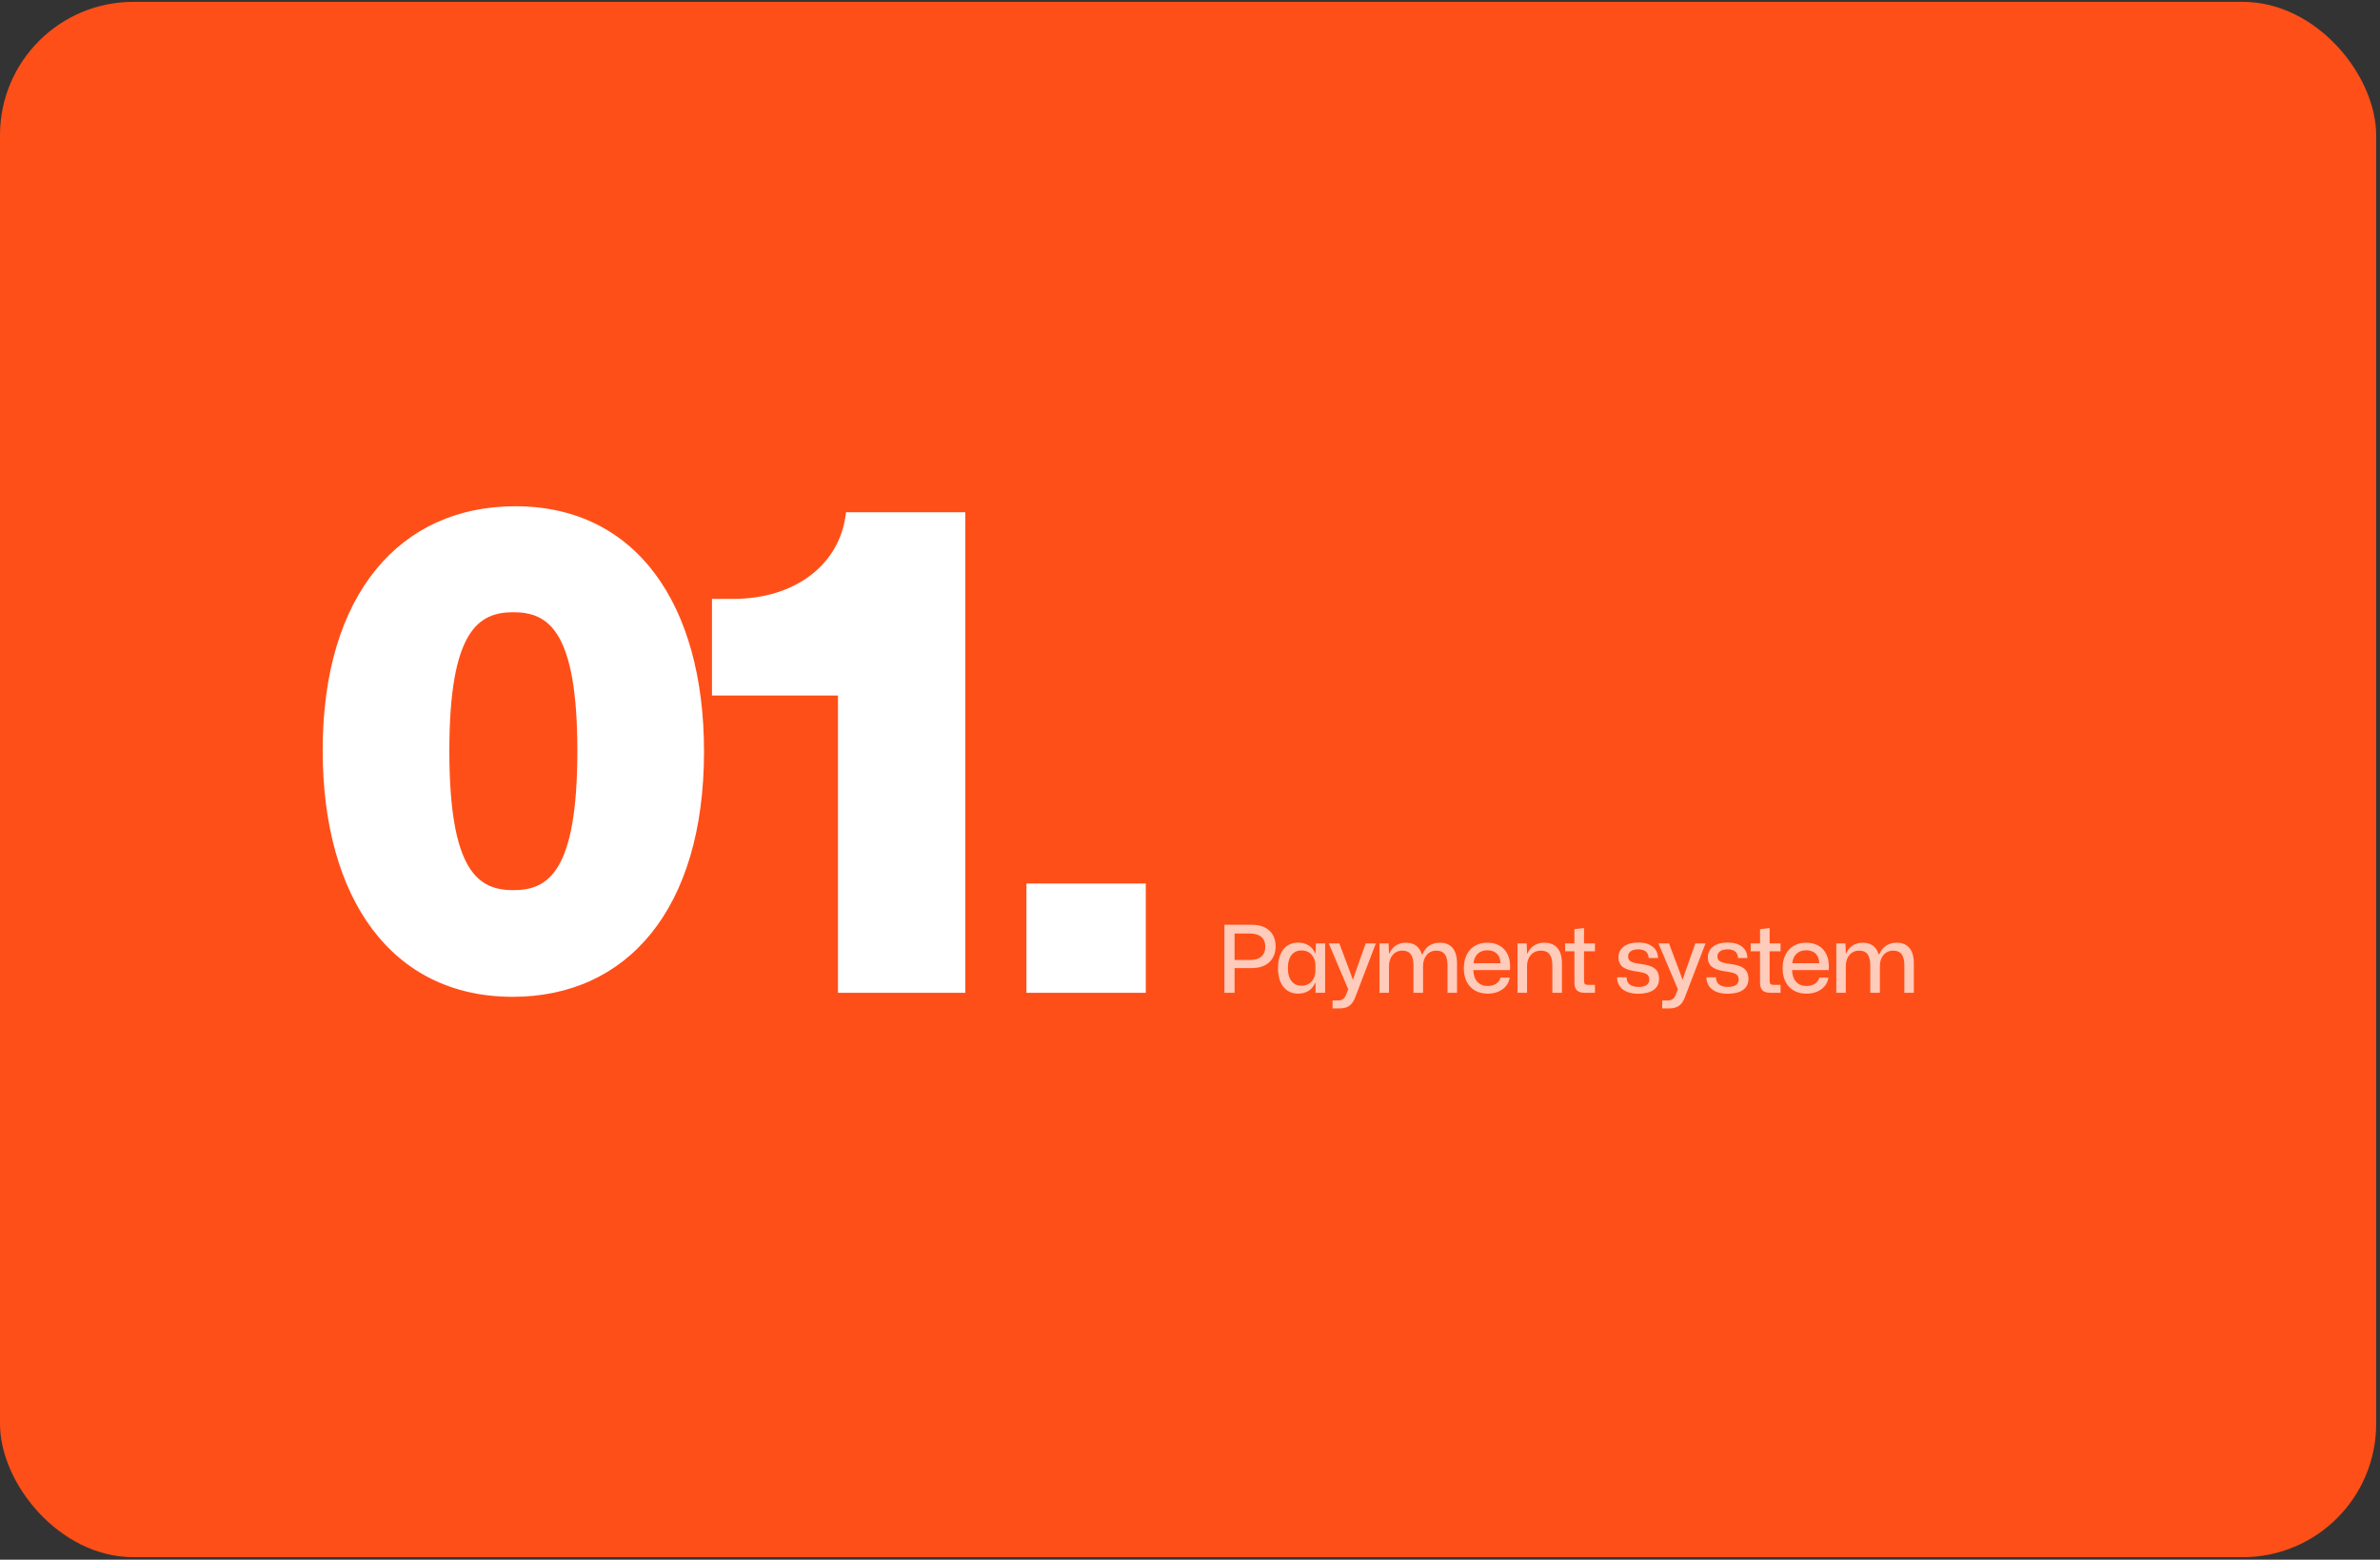 <svg width="357" height="234" viewBox="0 0 357 234" fill="none" xmlns="http://www.w3.org/2000/svg">
<rect x="0" y="0" width="357" height="234" fill="#333333" stroke="none"/>
<rect y="0.279" width="356.425" height="233.346" rx="20" fill="#FF4F18"/>
<path d="M76.902 149.553C58.702 149.553 48.402 134.753 48.402 112.553C48.402 89.153 60.002 75.953 77.302 75.953C95.402 75.953 105.602 90.653 105.602 112.753C105.602 136.353 94.102 149.553 76.902 149.553ZM77.002 133.553C82.202 133.553 86.602 130.853 86.602 112.653C86.602 94.553 82.202 91.853 77.002 91.853C71.802 91.853 67.402 94.553 67.402 112.653C67.402 130.853 71.802 133.553 77.002 133.553ZM125.697 148.953V104.353H106.797V89.853H109.997C119.297 89.853 126.097 84.653 126.897 76.853H144.797V148.953H125.697ZM153.965 148.953V132.553H171.865V148.953H153.965Z" fill="white"/>
<path d="M183.66 148.953V138.747H187.79C189.96 138.747 191.346 139.923 191.346 141.995C191.346 143.955 190.002 145.257 187.776 145.243H185.186V148.953H183.66ZM187.552 144.025C188.882 144.039 189.792 143.395 189.792 142.037C189.792 140.679 188.868 140.063 187.552 140.063H185.186V144.025H187.552ZM194.724 149.079C192.918 149.079 191.7 147.721 191.7 145.243C191.7 142.765 192.918 141.421 194.724 141.421C195.97 141.421 196.894 142.051 197.244 143.003H197.328L197.384 141.547H198.77V148.953H197.328V147.483H197.244C196.894 148.435 195.97 149.079 194.724 149.079ZM195.228 147.889C196.6 147.889 197.314 146.811 197.314 145.663V144.823C197.314 143.689 196.6 142.597 195.228 142.597C193.996 142.597 193.184 143.493 193.184 145.243C193.184 146.979 193.996 147.889 195.228 147.889ZM199.88 151.291V150.101H200.678C201.336 150.101 201.672 149.835 201.91 149.247L202.232 148.421L199.32 141.547H200.902L202.596 146.055L202.904 146.937H202.96L203.254 146.055L204.85 141.547H206.376L203.296 149.597C202.82 150.885 202.078 151.291 200.916 151.291H199.88ZM206.922 148.953V141.547H208.294L208.35 143.017H208.434C208.854 141.967 209.806 141.435 210.884 141.435C211.976 141.435 212.9 141.911 213.278 143.171H213.39C213.796 142.023 214.804 141.435 215.994 141.435C217.464 141.435 218.556 142.289 218.556 144.557V148.953H217.128V144.851C217.128 143.339 216.61 142.625 215.448 142.625C214.23 142.625 213.46 143.633 213.46 144.907V148.953H212.018V144.851C212.018 143.339 211.5 142.625 210.352 142.625C209.12 142.625 208.35 143.633 208.35 144.907V148.953H206.922ZM223.158 149.079C220.932 149.079 219.574 147.567 219.574 145.285C219.574 142.947 220.932 141.435 223.102 141.435C225.538 141.435 226.714 143.213 226.49 145.537H221.002C221.03 147.063 221.87 147.931 223.158 147.931C224.152 147.931 224.894 147.441 225.076 146.671H226.448C226.252 148.127 224.908 149.079 223.158 149.079ZM223.088 142.569C221.926 142.569 221.142 143.311 221.03 144.515H225.076C225.034 143.143 224.18 142.569 223.088 142.569ZM227.629 148.953V141.547H229.001L229.057 143.017H229.141C229.575 141.967 230.555 141.435 231.647 141.435C233.159 141.435 234.293 142.289 234.293 144.557V148.953H232.851V144.851C232.851 143.339 232.305 142.625 231.129 142.625C229.855 142.625 229.057 143.633 229.057 144.907V148.953H227.629ZM237.759 148.953C236.541 148.953 236.163 148.407 236.163 147.413V142.723H234.763V141.547H236.163V139.405L237.605 139.237V141.547H239.243V142.723H237.605V147.147C237.605 147.637 237.773 147.763 238.235 147.763H239.243V148.953H237.759ZM245.725 149.093C243.695 149.093 242.561 148.099 242.561 146.629H243.989C243.989 147.637 244.731 148.071 245.767 148.071C246.831 148.071 247.391 147.665 247.391 146.979C247.391 146.153 246.859 145.957 245.613 145.775C243.933 145.537 242.771 145.145 242.771 143.633C242.771 142.219 243.961 141.407 245.753 141.407C247.573 141.407 248.679 142.289 248.707 143.731H247.293C247.279 142.835 246.677 142.429 245.725 142.429C244.745 142.429 244.213 142.863 244.213 143.493C244.213 144.221 244.773 144.445 246.033 144.613C247.573 144.823 248.861 145.159 248.861 146.853C248.861 148.365 247.657 149.093 245.725 149.093ZM249.33 151.291V150.101H250.128C250.786 150.101 251.122 149.835 251.36 149.247L251.682 148.421L248.77 141.547H250.352L252.046 146.055L252.354 146.937H252.41L252.704 146.055L254.3 141.547H255.826L252.746 149.597C252.27 150.885 251.528 151.291 250.366 151.291H249.33ZM259.131 149.093C257.101 149.093 255.967 148.099 255.967 146.629H257.395C257.395 147.637 258.137 148.071 259.173 148.071C260.237 148.071 260.797 147.665 260.797 146.979C260.797 146.153 260.265 145.957 259.019 145.775C257.339 145.537 256.177 145.145 256.177 143.633C256.177 142.219 257.367 141.407 259.159 141.407C260.979 141.407 262.085 142.289 262.113 143.731H260.699C260.685 142.835 260.083 142.429 259.131 142.429C258.151 142.429 257.619 142.863 257.619 143.493C257.619 144.221 258.179 144.445 259.439 144.613C260.979 144.823 262.267 145.159 262.267 146.853C262.267 148.365 261.063 149.093 259.131 149.093ZM265.6 148.953C264.382 148.953 264.004 148.407 264.004 147.413V142.723H262.604V141.547H264.004V139.405L265.446 139.237V141.547H267.084V142.723H265.446V147.147C265.446 147.637 265.614 147.763 266.076 147.763H267.084V148.953H265.6ZM270.972 149.079C268.746 149.079 267.388 147.567 267.388 145.285C267.388 142.947 268.746 141.435 270.916 141.435C273.352 141.435 274.528 143.213 274.304 145.537H268.816C268.844 147.063 269.684 147.931 270.972 147.931C271.966 147.931 272.708 147.441 272.89 146.671H274.262C274.066 148.127 272.722 149.079 270.972 149.079ZM270.902 142.569C269.74 142.569 268.956 143.311 268.844 144.515H272.89C272.848 143.143 271.994 142.569 270.902 142.569ZM275.443 148.953V141.547H276.815L276.871 143.017H276.955C277.375 141.967 278.327 141.435 279.405 141.435C280.497 141.435 281.421 141.911 281.799 143.171H281.911C282.317 142.023 283.325 141.435 284.515 141.435C285.985 141.435 287.077 142.289 287.077 144.557V148.953H285.649V144.851C285.649 143.339 285.131 142.625 283.969 142.625C282.751 142.625 281.981 143.633 281.981 144.907V148.953H280.539V144.851C280.539 143.339 280.021 142.625 278.873 142.625C277.641 142.625 276.871 143.633 276.871 144.907V148.953H275.443Z" fill="white" fill-opacity="0.7"/>
</svg>
